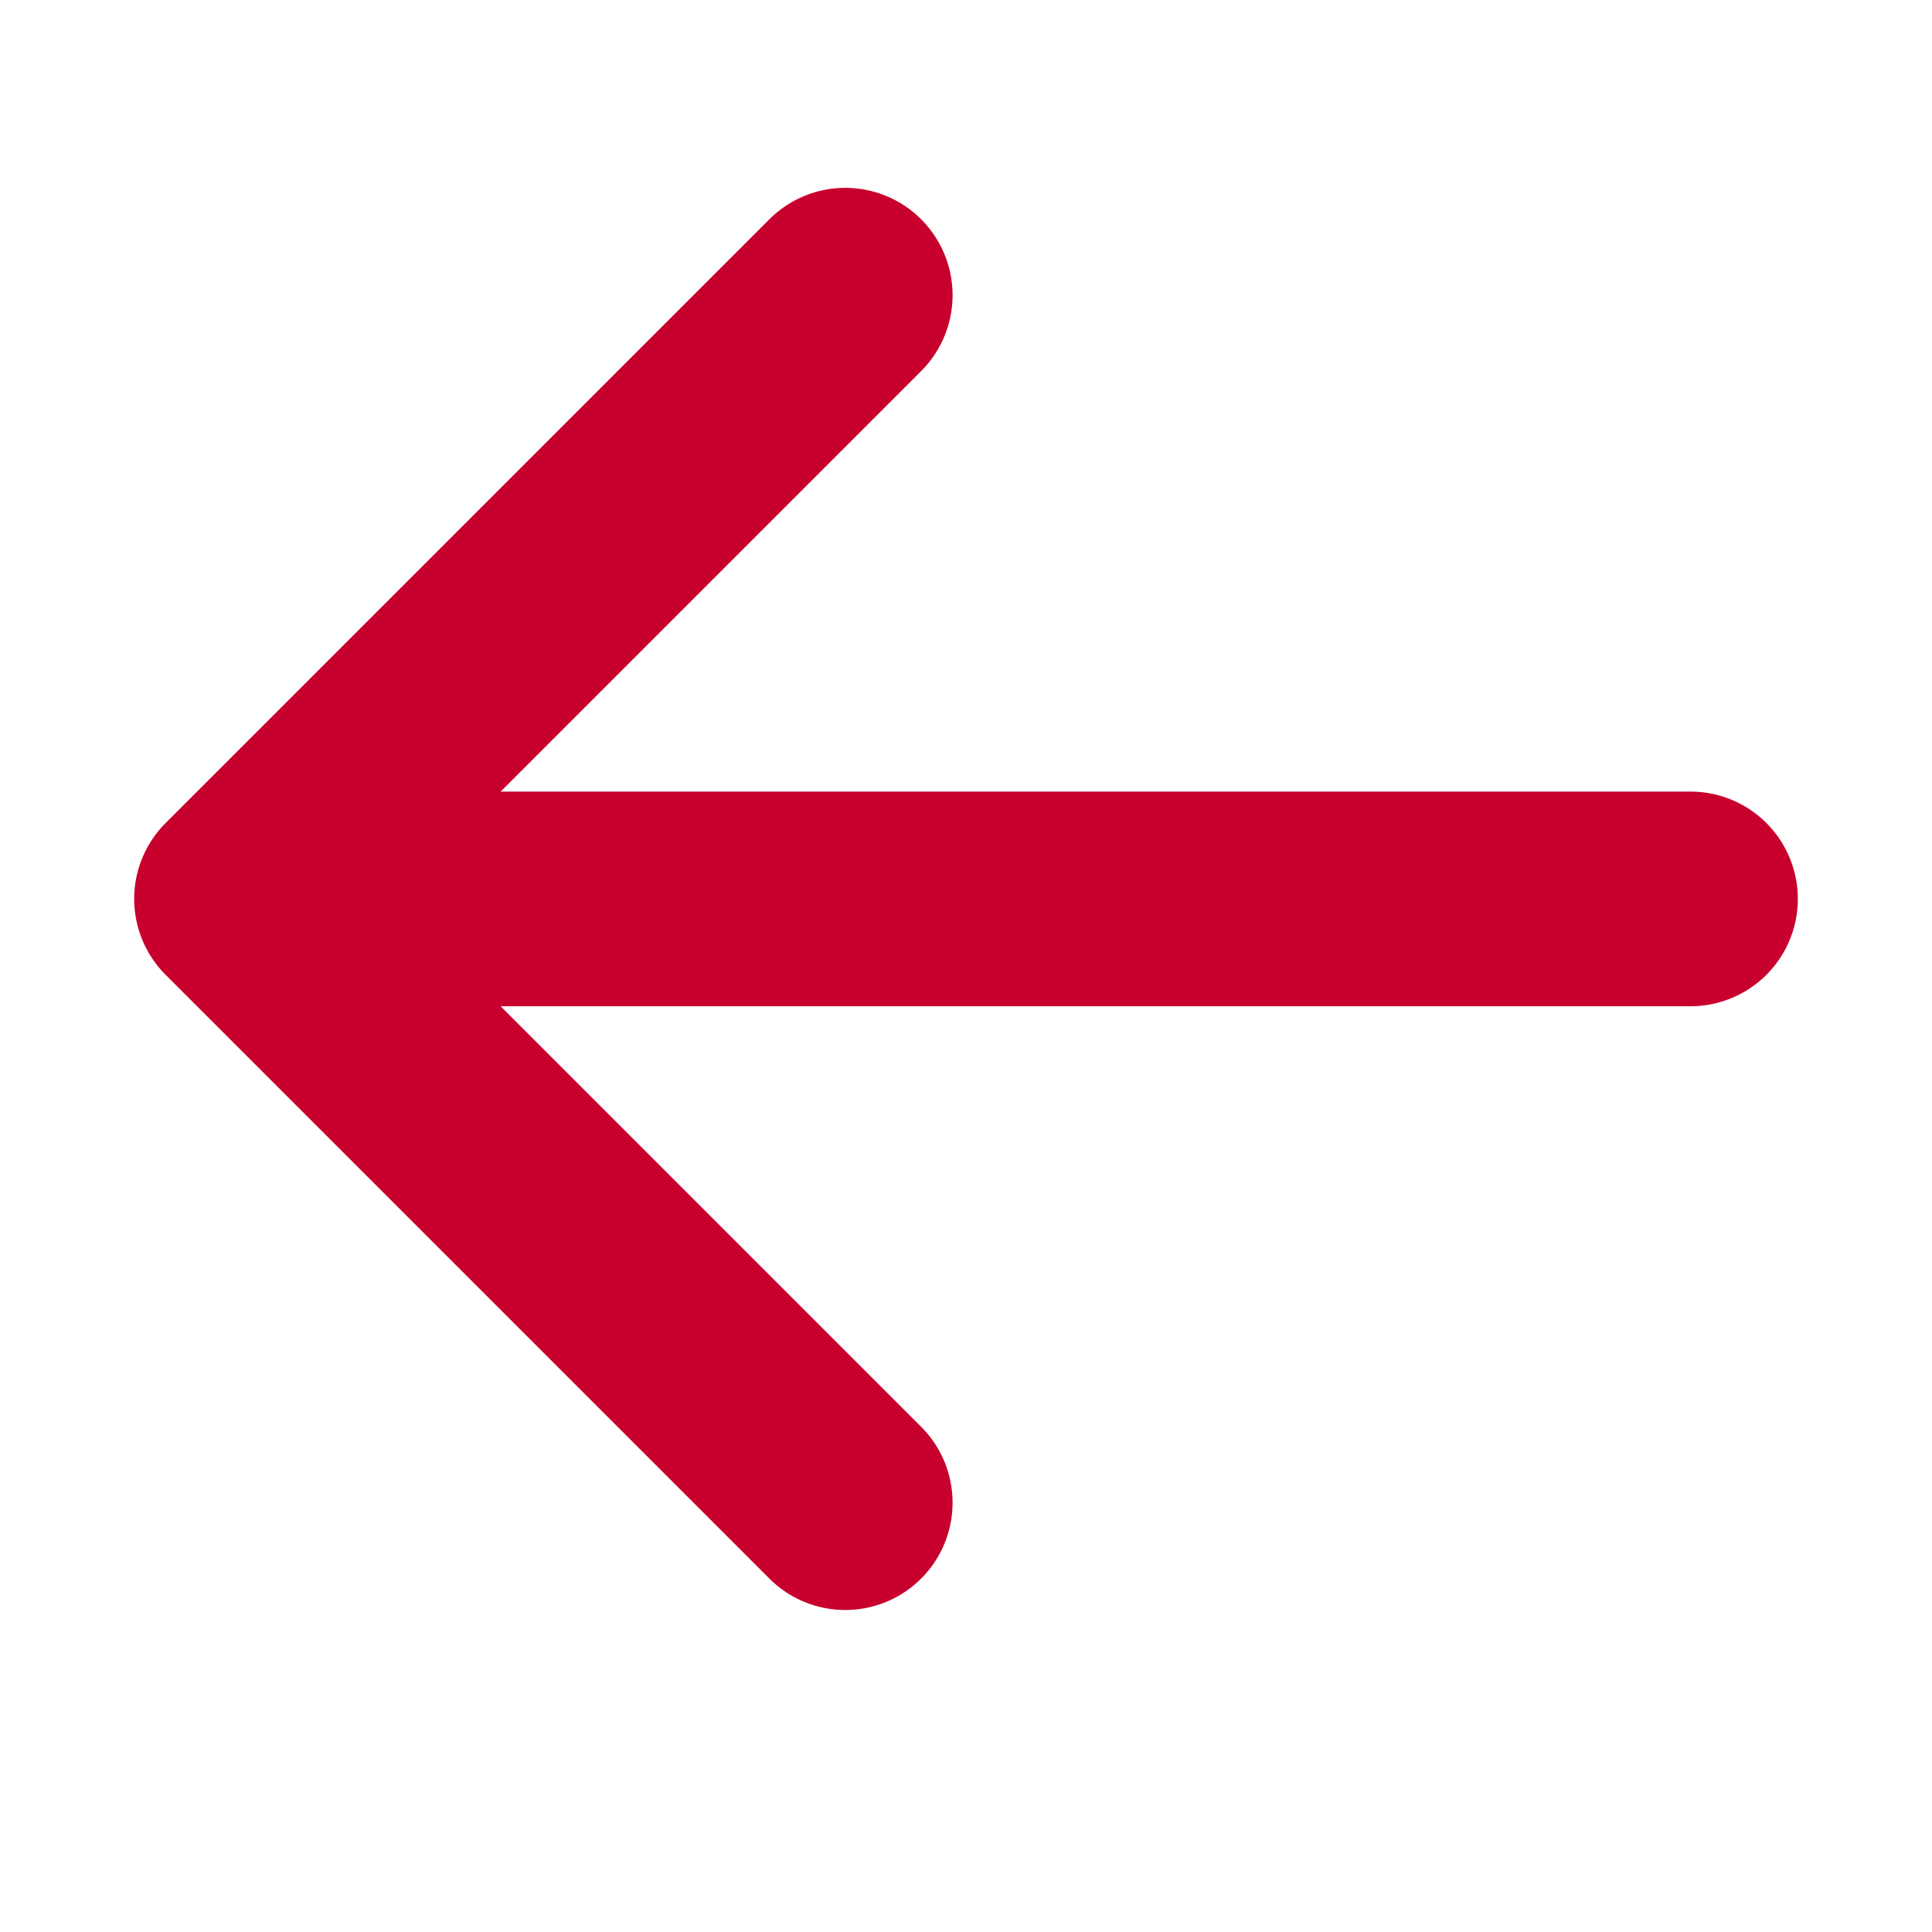 <svg width="18" height="18" viewBox="0 0 18 18" fill="none" xmlns="http://www.w3.org/2000/svg">
<path d="M7.875 14L2.25 8.375M2.25 8.375L7.875 2.75M2.25 8.375L15.75 8.375" stroke="#C8002D" stroke-width="2" stroke-linecap="round" stroke-linejoin="round"/>
</svg>

